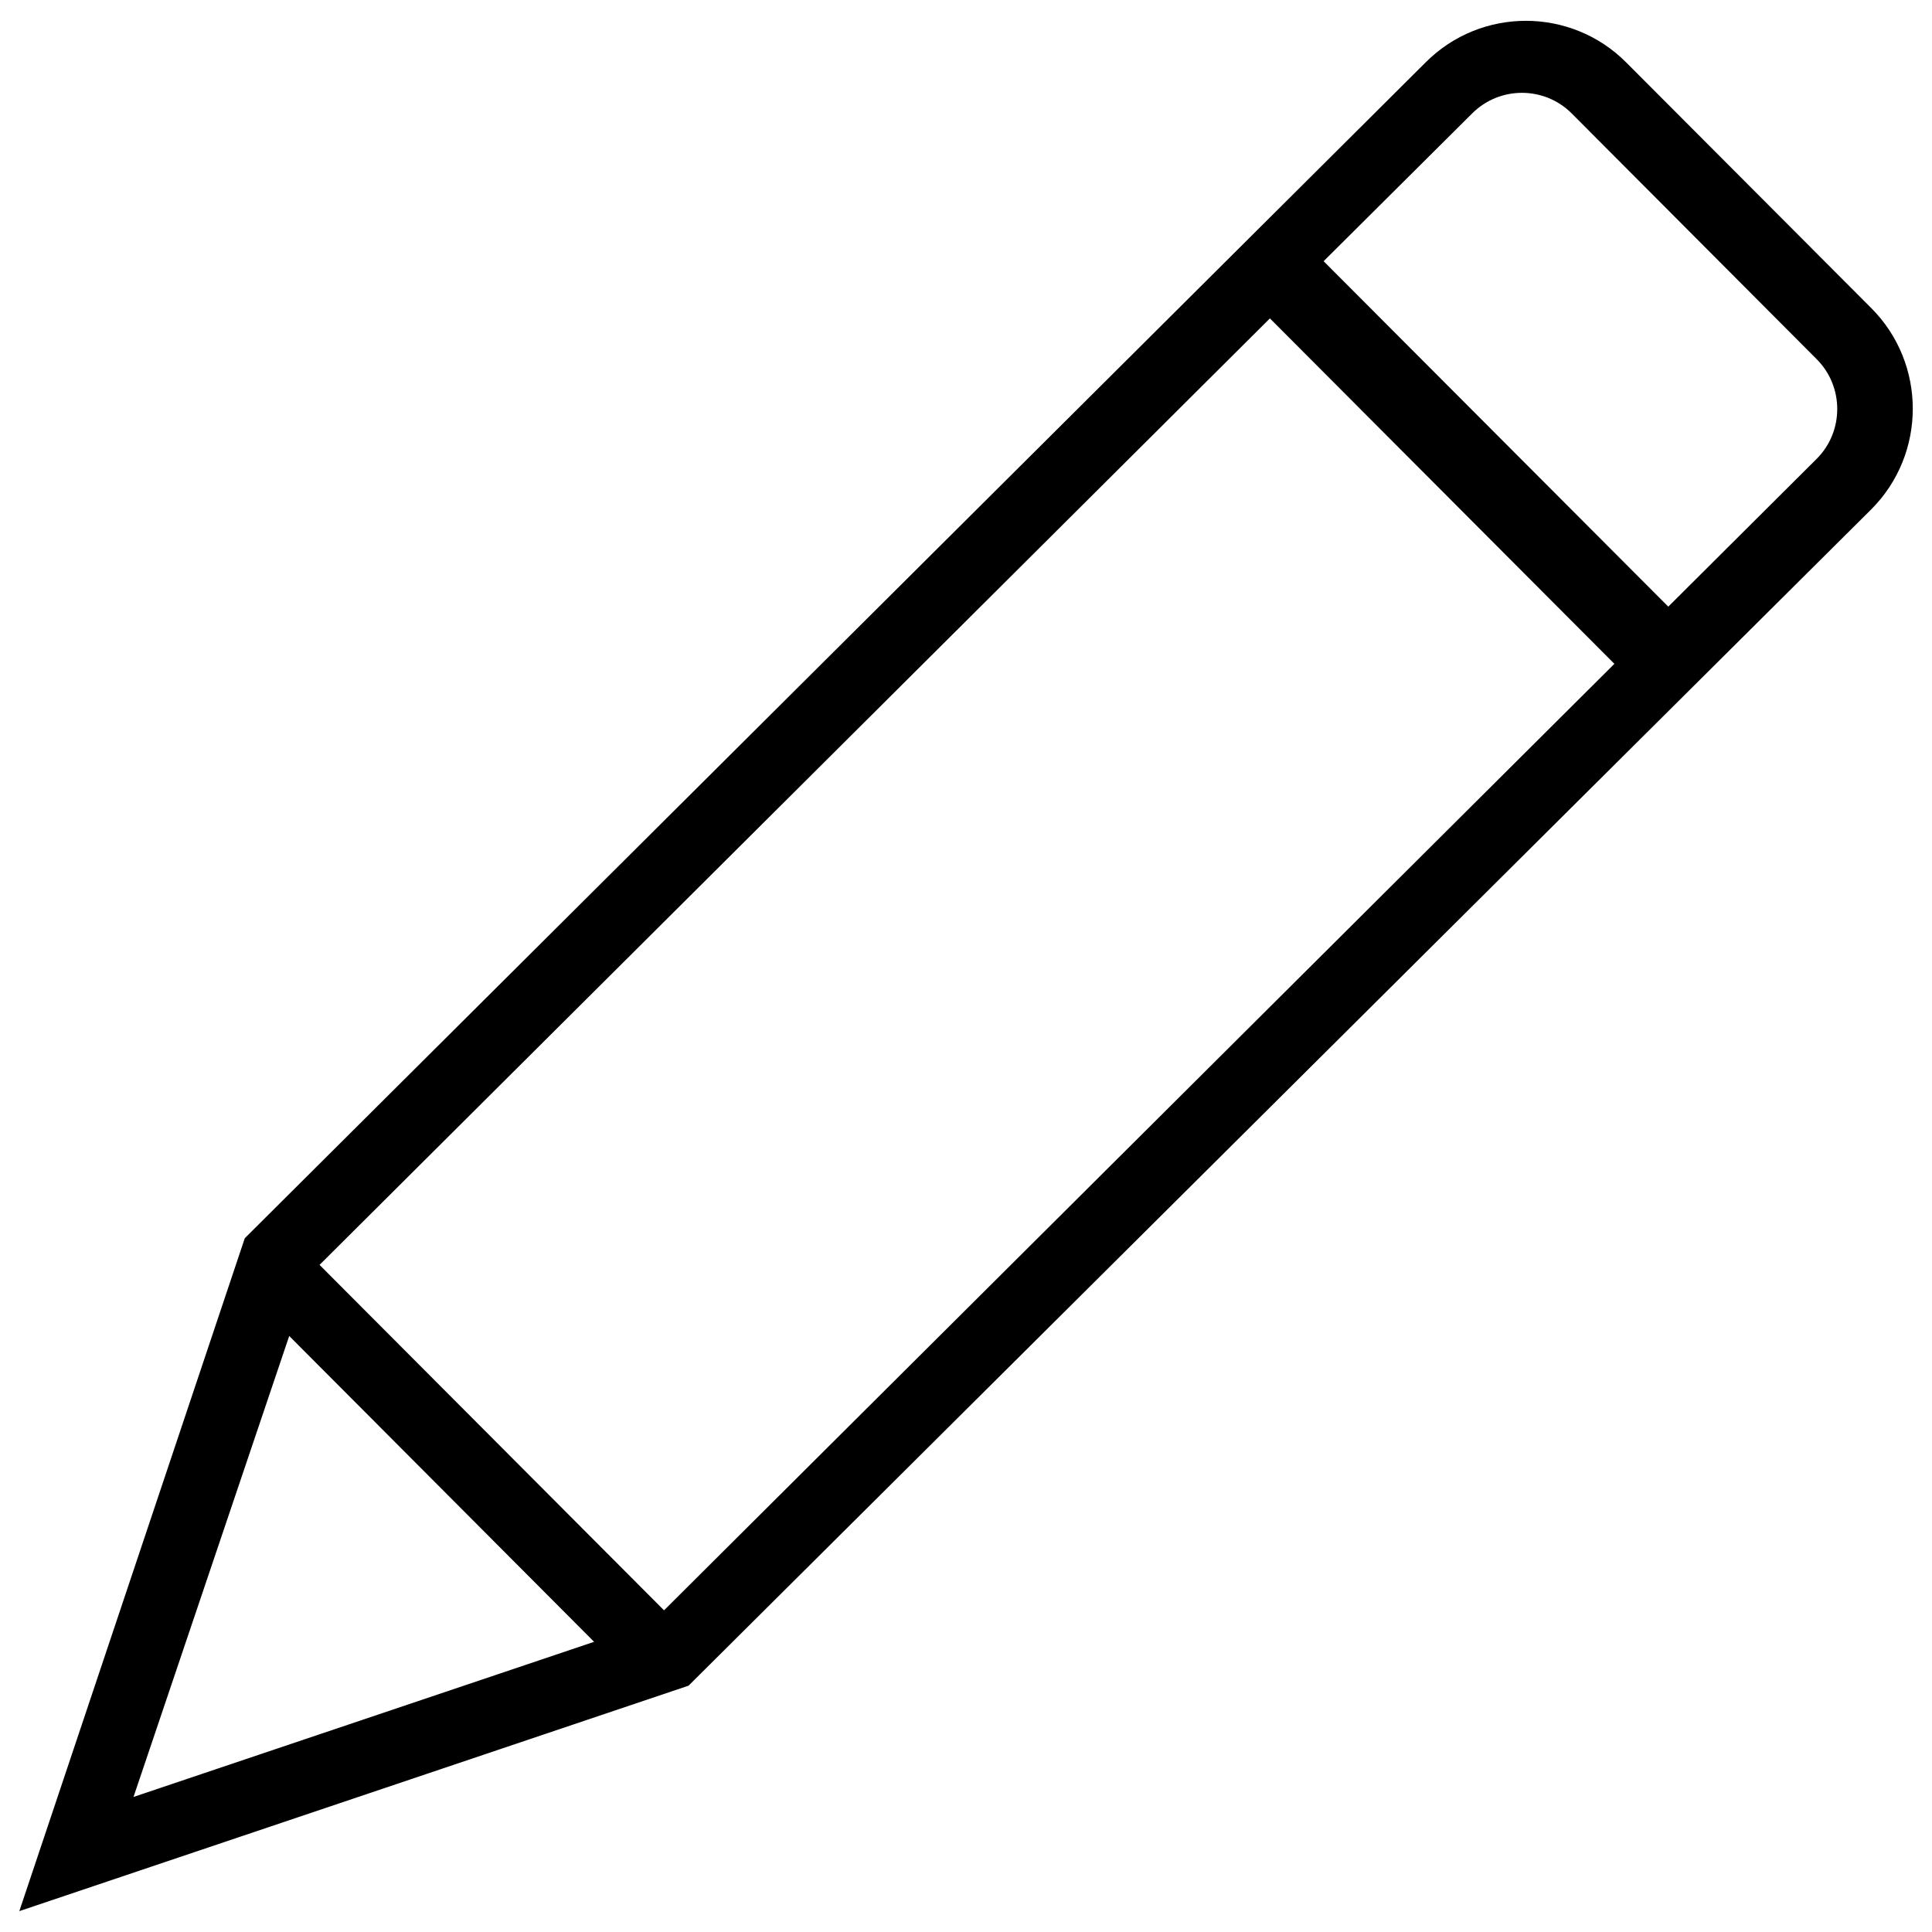 <?xml version="1.0" encoding="utf-8"?>
<!-- Svg Vector Icons : http://www.onlinewebfonts.com/icon -->
<!DOCTYPE svg PUBLIC "-//W3C//DTD SVG 1.1//EN" "http://www.w3.org/Graphics/SVG/1.1/DTD/svg11.dtd">
<svg version="1.1" xmlns="http://www.w3.org/2000/svg" xmlns:xlink="http://www.w3.org/1999/xlink" x="0px" y="0px" viewBox="0 0 1000 1000" enable-background="new 0 0 1000 1000" xml:space="preserve">
<g><path d="M863.5,314L685.1,135.2l76.9-76.5c14.2-14.2,37.3-14.2,51.5,0l126.8,127.2c14.2,14.2,14.2,37.4,0,51.6L863.5,314z M149.7,691.5l157.8,158.3L69.1,930.1L149.7,691.5z M165.4,654.7l491.9-489.9l178.3,178.8L343.7,833.5L165.4,654.7z M841.7,32.3c-28.6-28.7-75.2-28.7-103.8,0L126.7,640.9L10,989.2l346.4-116.7l612.2-608.9c28.6-28.7,28.6-75.4,0-104.1L841.7,32.3z"/></g>
</svg>